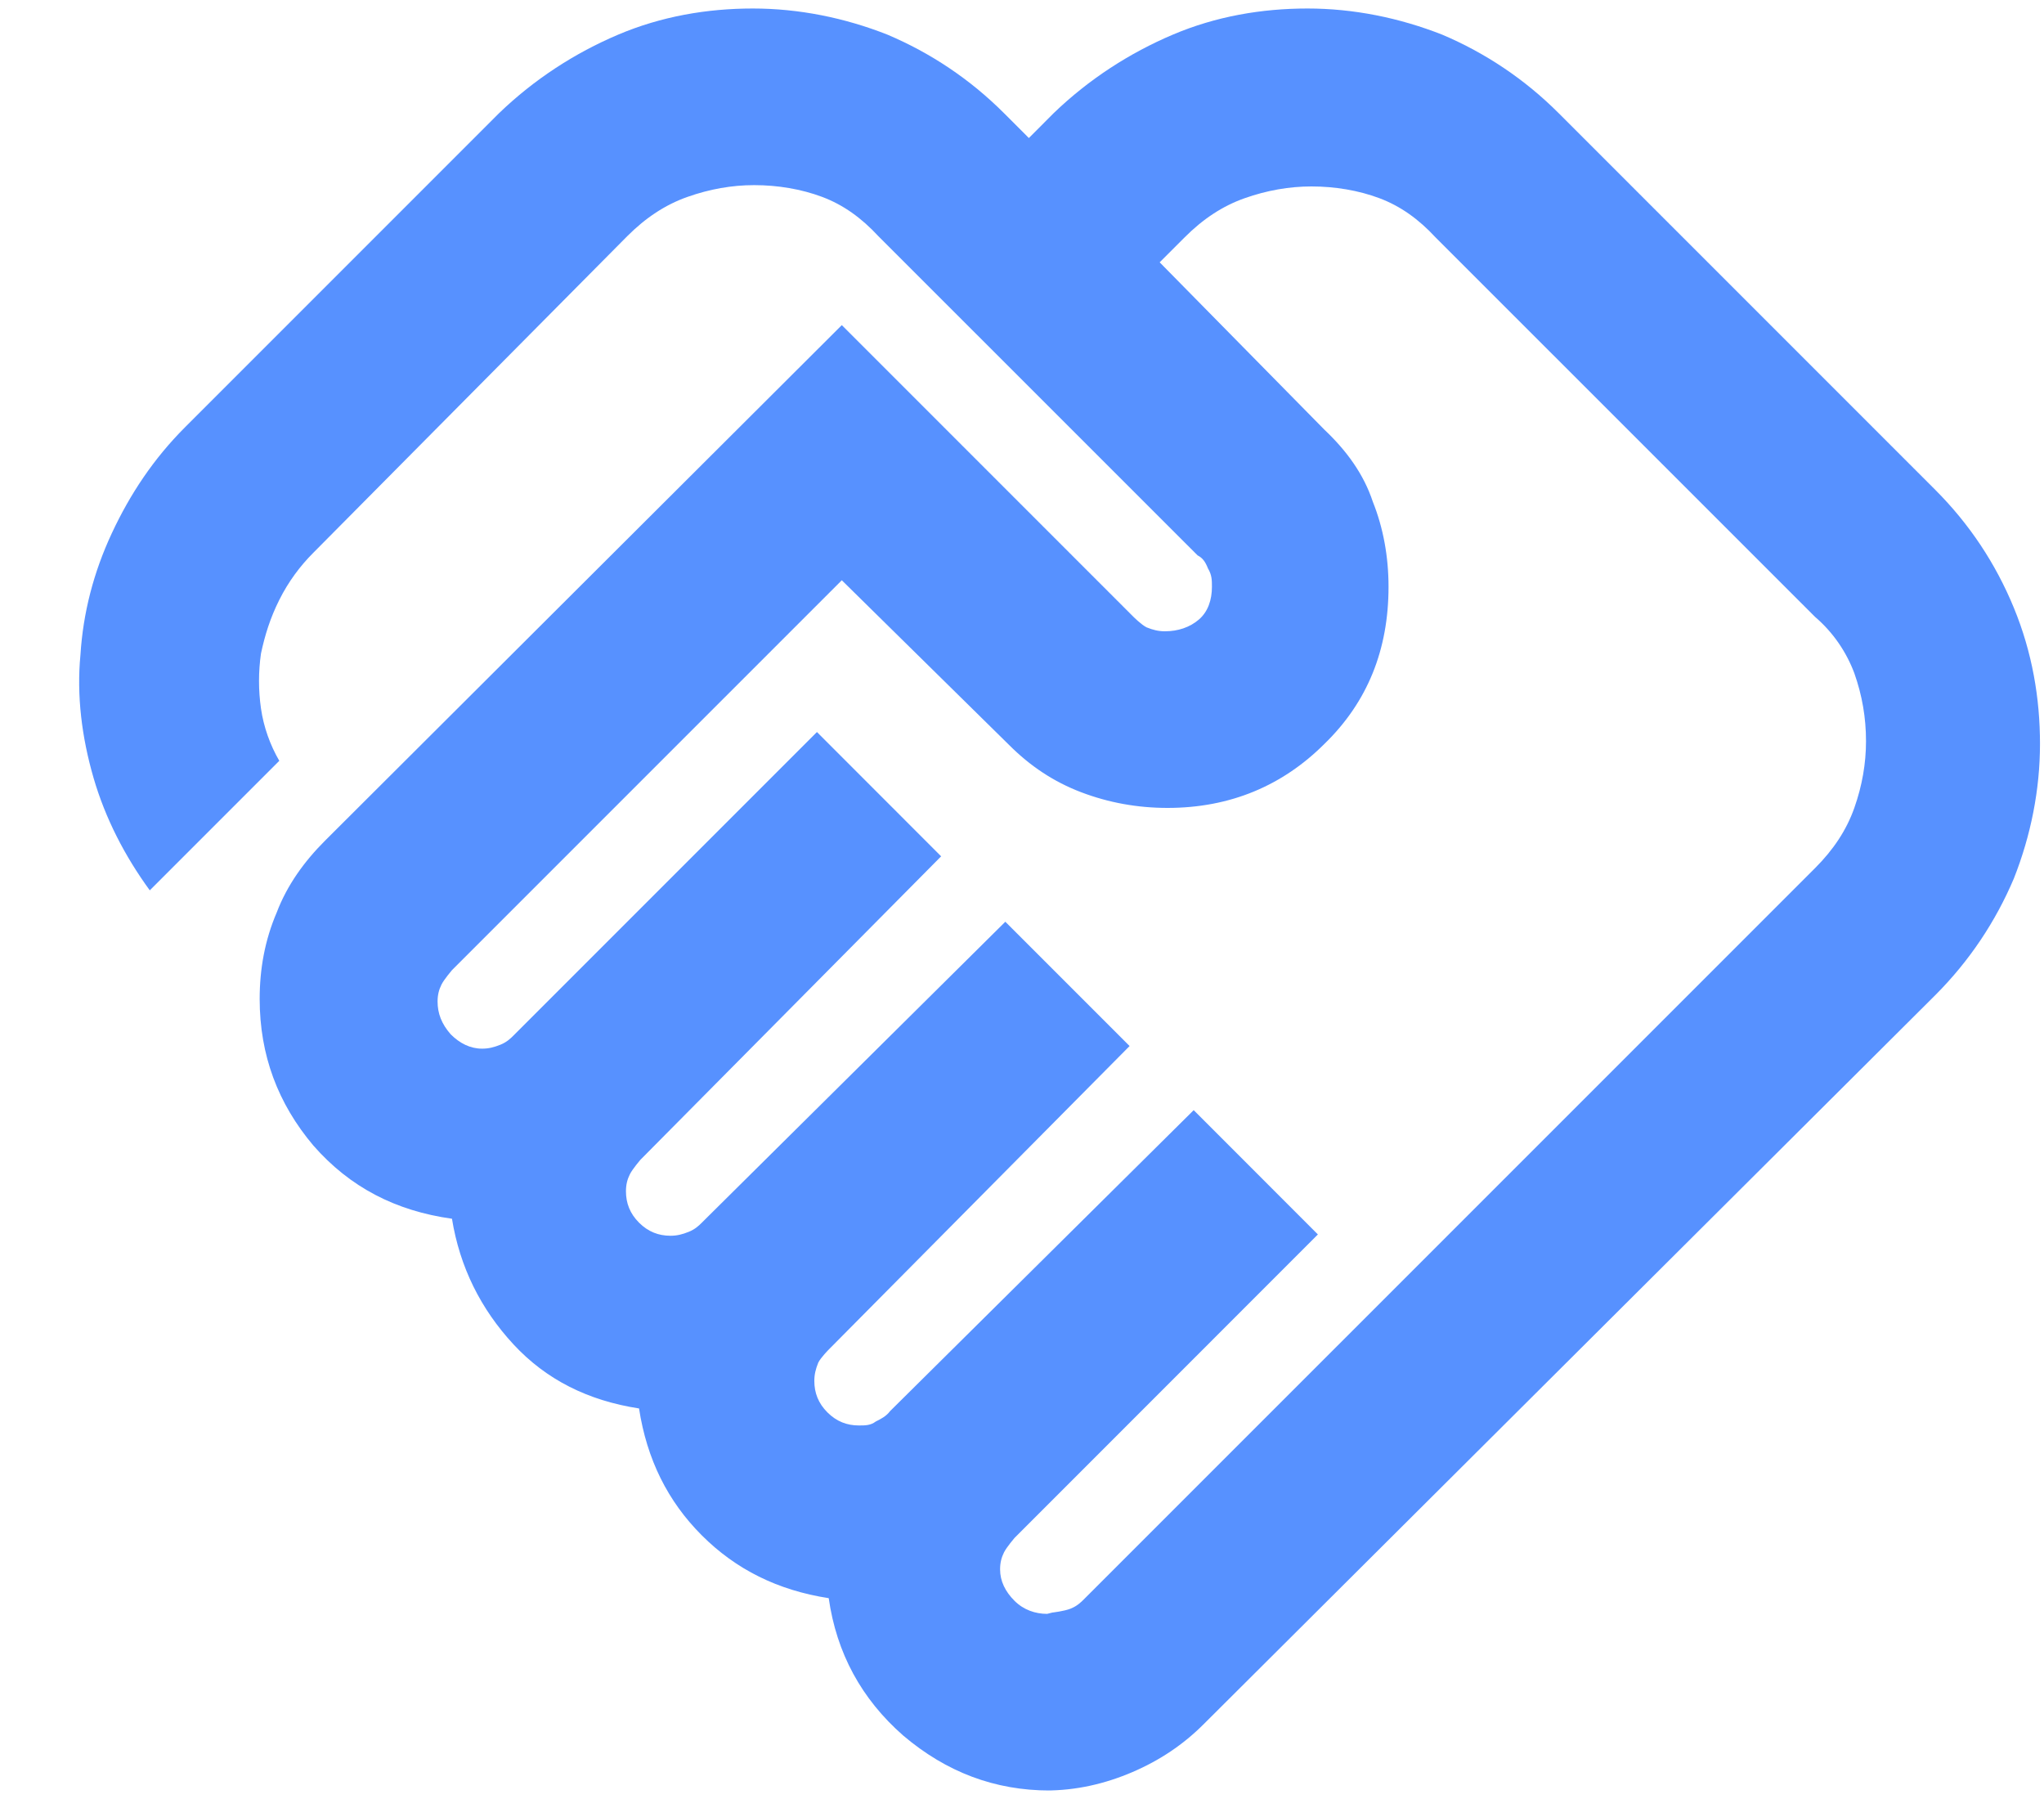 <svg width="25" height="22" viewBox="0 0 25 22" fill="none" xmlns="http://www.w3.org/2000/svg">
<path d="M12.839 21.896C12.168 21.896 11.575 21.672 11.047 21.224C10.536 20.776 10.232 20.216 10.136 19.544C9.512 19.448 9 19.192 8.584 18.776C8.168 18.36 7.912 17.848 7.816 17.224C7.192 17.128 6.68 16.872 6.28 16.44C5.88 16.008 5.624 15.496 5.528 14.904C4.84 14.808 4.28 14.52 3.832 14.008C3.4 13.496 3.176 12.904 3.176 12.216C3.176 11.848 3.24 11.496 3.384 11.16C3.512 10.824 3.72 10.536 3.976 10.28L10.296 3.976L13.864 7.544C13.864 7.544 13.96 7.64 14.024 7.672C14.104 7.704 14.168 7.72 14.248 7.72C14.408 7.72 14.552 7.672 14.664 7.576C14.775 7.48 14.823 7.336 14.823 7.176C14.823 7.096 14.823 7.032 14.775 6.952C14.743 6.872 14.711 6.824 14.648 6.792L10.743 2.888C10.536 2.664 10.312 2.504 10.056 2.408C9.8 2.312 9.512 2.264 9.224 2.264C8.952 2.264 8.68 2.312 8.408 2.408C8.136 2.504 7.896 2.664 7.672 2.888L3.832 6.76C3.672 6.92 3.528 7.112 3.416 7.336C3.304 7.56 3.24 7.768 3.192 7.992C3.16 8.216 3.16 8.44 3.192 8.664C3.224 8.888 3.304 9.112 3.416 9.304L1.832 10.888C1.528 10.472 1.288 10.008 1.144 9.512C1 9.016 0.936 8.504 0.984 8.008C1.016 7.496 1.144 7 1.368 6.52C1.592 6.04 1.88 5.608 2.264 5.224L6.104 1.384C6.536 0.968 7.032 0.648 7.56 0.424C8.088 0.2 8.648 0.104 9.208 0.104C9.768 0.104 10.328 0.216 10.855 0.424C11.383 0.648 11.864 0.968 12.28 1.384L12.584 1.688L12.887 1.384C13.319 0.968 13.816 0.648 14.344 0.424C14.871 0.2 15.431 0.104 15.992 0.104C16.552 0.104 17.111 0.216 17.64 0.424C18.168 0.648 18.648 0.968 19.064 1.384L23.672 5.992C24.087 6.408 24.407 6.888 24.631 7.432C24.855 7.976 24.951 8.536 24.951 9.096C24.951 9.656 24.84 10.216 24.631 10.744C24.407 11.272 24.087 11.752 23.672 12.168L14.727 21.08C14.472 21.336 14.184 21.528 13.848 21.672C13.511 21.816 13.159 21.896 12.791 21.896M12.871 19.72C12.871 19.72 13.015 19.704 13.095 19.672C13.175 19.64 13.223 19.592 13.255 19.56L22.2 10.616C22.424 10.392 22.584 10.152 22.68 9.88C22.776 9.608 22.823 9.336 22.823 9.064C22.823 8.776 22.776 8.504 22.68 8.232C22.584 7.976 22.424 7.736 22.2 7.544L17.559 2.904C17.352 2.68 17.128 2.52 16.872 2.424C16.616 2.328 16.328 2.28 16.04 2.28C15.768 2.28 15.495 2.328 15.223 2.424C14.951 2.52 14.711 2.68 14.488 2.904L14.184 3.208L16.2 5.256C16.471 5.512 16.68 5.8 16.791 6.136C16.919 6.456 16.983 6.808 16.983 7.176C16.983 7.944 16.727 8.584 16.2 9.096C15.688 9.608 15.047 9.88 14.28 9.88C13.912 9.88 13.559 9.816 13.223 9.688C12.887 9.56 12.6 9.368 12.344 9.112L10.296 7.096L5.528 11.864C5.528 11.864 5.432 11.976 5.4 12.04C5.368 12.104 5.352 12.168 5.352 12.248C5.352 12.392 5.4 12.52 5.512 12.648C5.624 12.76 5.752 12.824 5.896 12.824C5.976 12.824 6.04 12.808 6.12 12.776C6.2 12.744 6.248 12.696 6.28 12.664L9.992 8.952L11.511 10.472L7.832 14.184C7.832 14.184 7.736 14.296 7.704 14.36C7.672 14.424 7.656 14.488 7.656 14.568C7.656 14.712 7.704 14.84 7.816 14.952C7.928 15.064 8.056 15.112 8.2 15.112C8.28 15.112 8.344 15.096 8.424 15.064C8.504 15.032 8.552 14.984 8.584 14.952L12.296 11.272L13.816 12.792L10.136 16.504C10.136 16.504 10.04 16.6 10.008 16.664C9.976 16.744 9.96 16.808 9.96 16.888C9.96 17.032 10.008 17.16 10.12 17.272C10.232 17.384 10.36 17.432 10.504 17.432C10.584 17.432 10.648 17.432 10.711 17.384C10.775 17.352 10.839 17.32 10.887 17.256L14.6 13.576L16.119 15.096L12.408 18.808C12.408 18.808 12.312 18.92 12.28 18.984C12.248 19.048 12.232 19.112 12.232 19.192C12.232 19.336 12.296 19.464 12.408 19.576C12.52 19.688 12.664 19.736 12.807 19.736" fill="#5791FF"/>
</svg>
